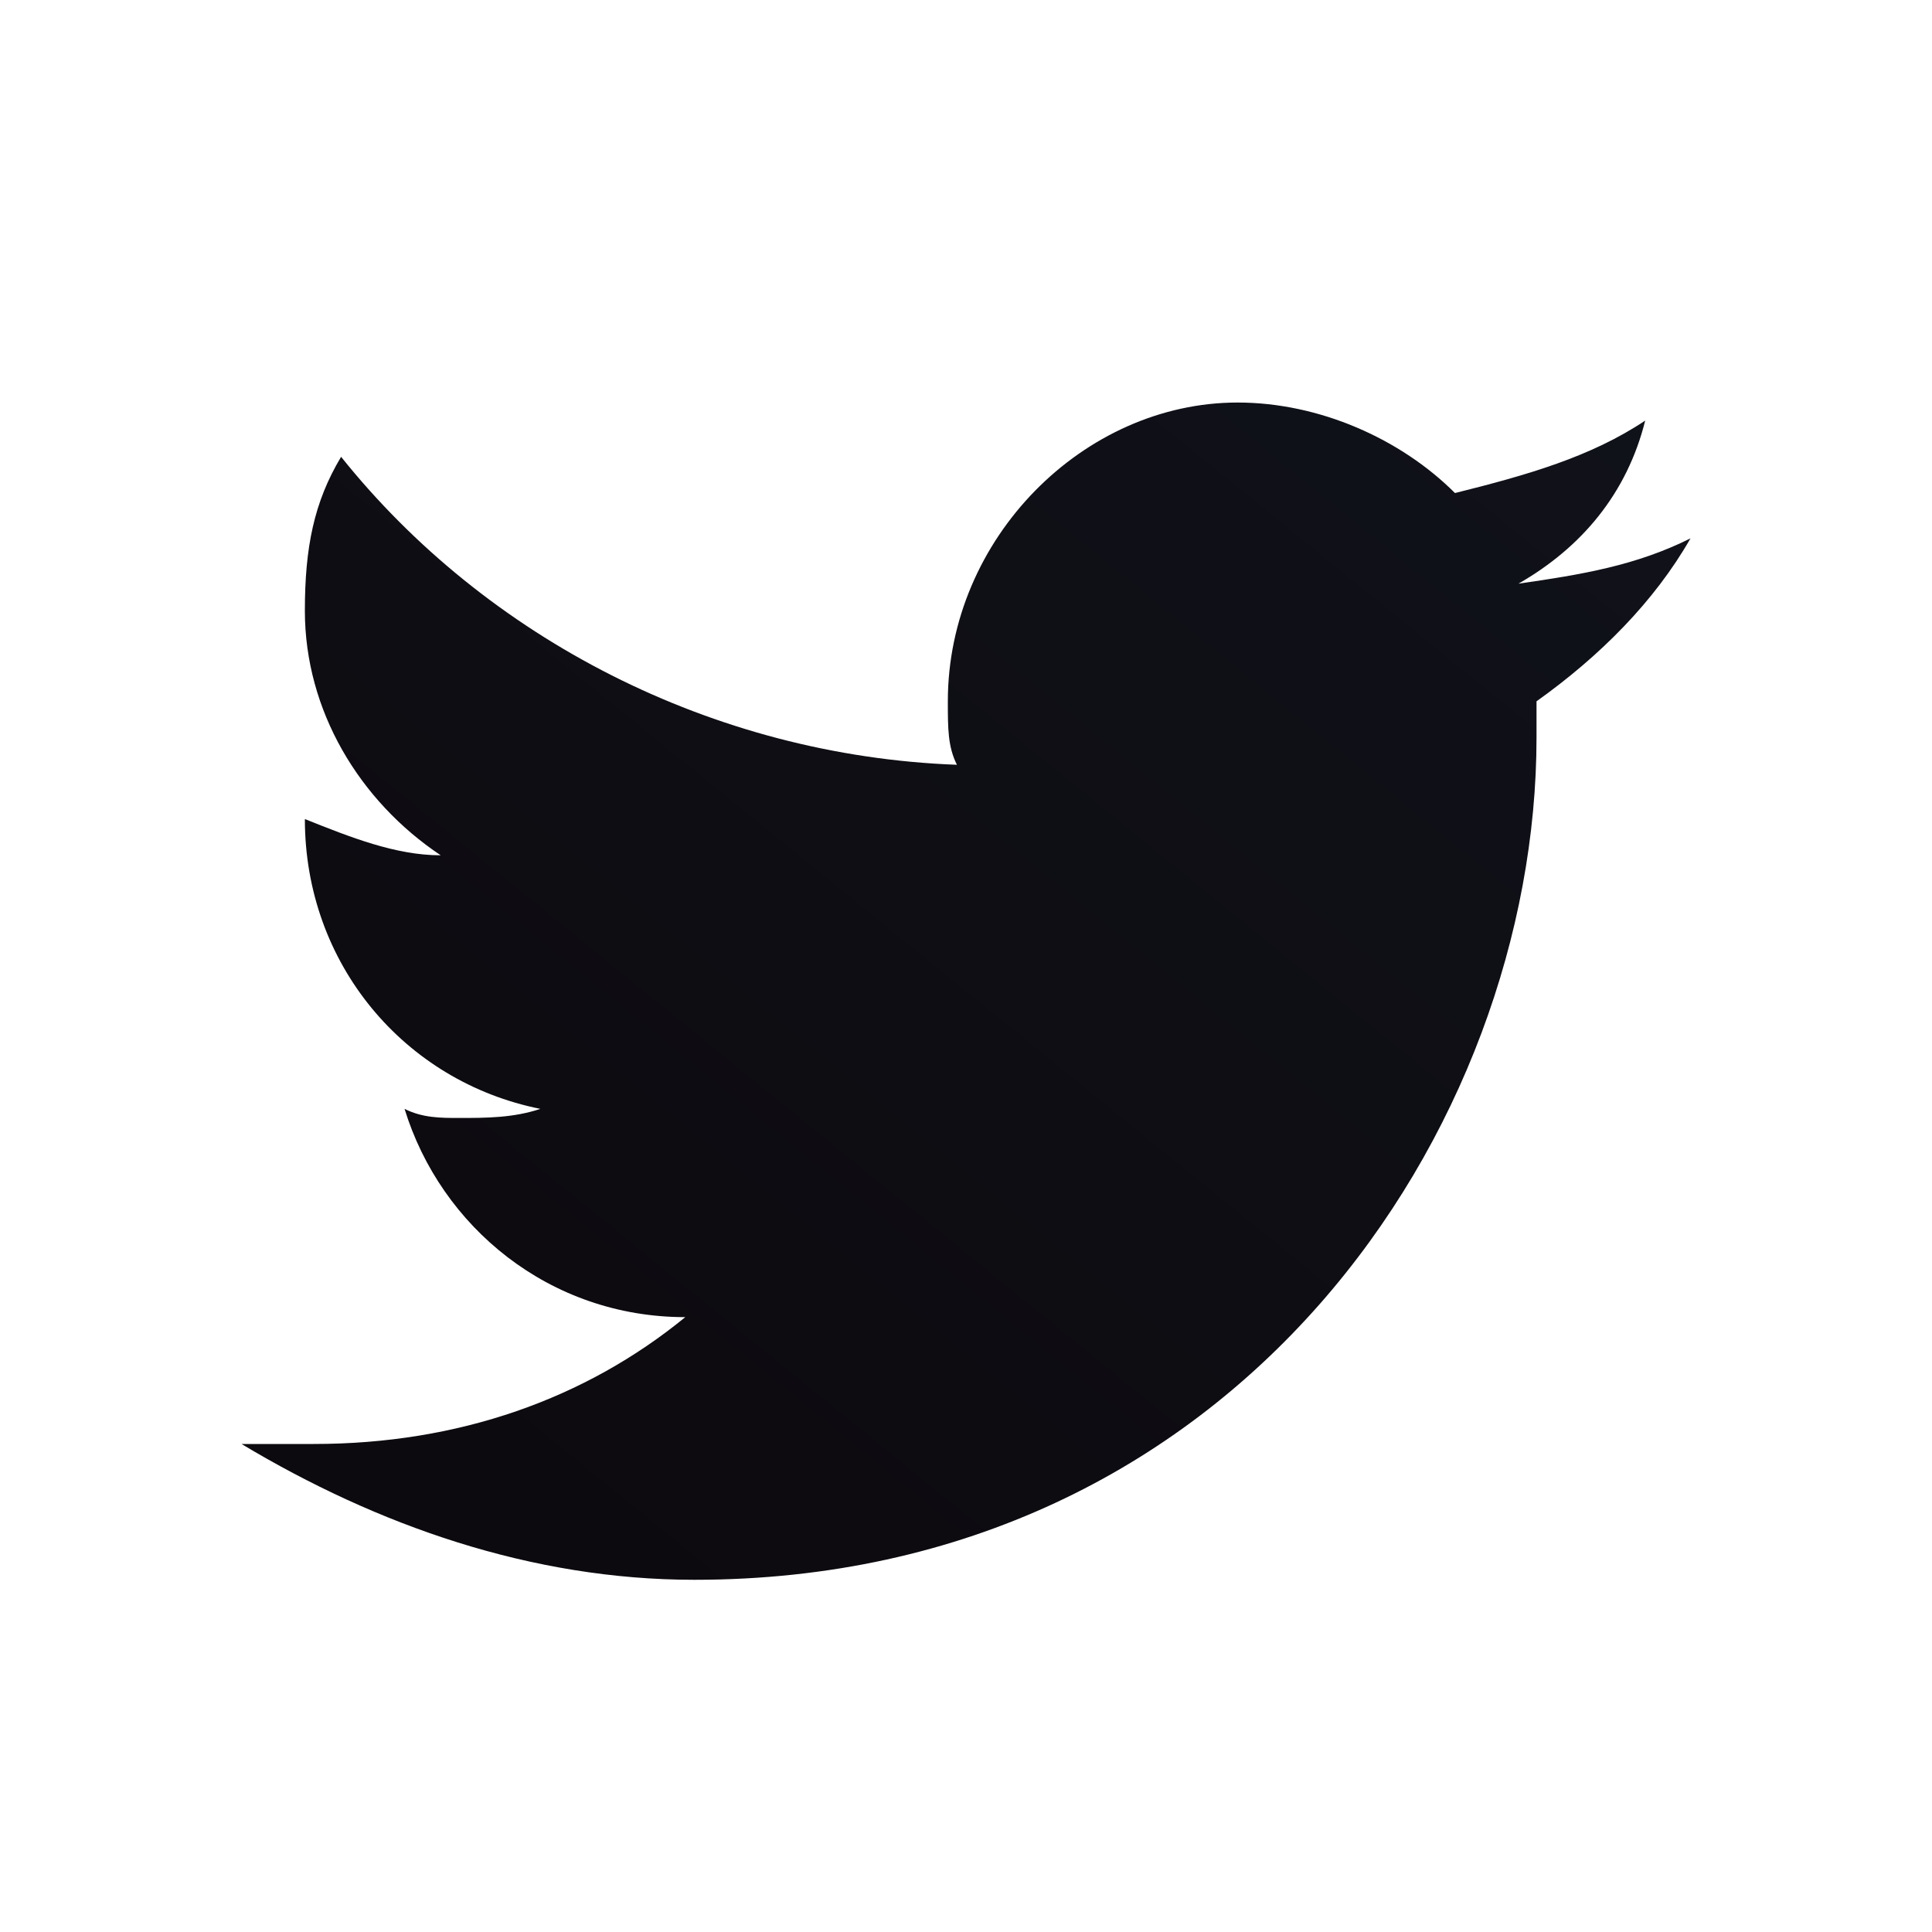<svg width="20" height="20" viewBox="0 0 20 20" fill="none" xmlns="http://www.w3.org/2000/svg">
<path d="M17.5 5.573C16.938 5.854 16.375 5.948 15.719 6.042C16.375 5.667 16.844 5.104 17.031 4.354C16.469 4.729 15.812 4.917 15.062 5.104C14.5 4.542 13.656 4.167 12.812 4.167C11.219 4.167 9.812 5.573 9.812 7.26C9.812 7.542 9.812 7.729 9.906 7.917C7.375 7.823 5.031 6.604 3.531 4.729C3.25 5.198 3.156 5.667 3.156 6.323C3.156 7.354 3.719 8.291 4.562 8.854C4.094 8.854 3.625 8.666 3.156 8.479C3.156 9.979 4.188 11.198 5.594 11.479C5.312 11.573 5.031 11.573 4.75 11.573C4.562 11.573 4.375 11.573 4.188 11.479C4.562 12.698 5.688 13.635 7.094 13.635C6.062 14.479 4.75 14.948 3.25 14.948C2.969 14.948 2.781 14.948 2.5 14.948C3.906 15.791 5.5 16.354 7.188 16.354C12.812 16.354 15.906 11.666 15.906 7.635C15.906 7.542 15.906 7.354 15.906 7.26C16.562 6.792 17.125 6.229 17.5 5.573Z" fill="url(#paint0_linear_1801_64440)"/>
<defs>
<linearGradient id="paint0_linear_1801_64440" x1="17.5" y1="4.167" x2="5.571" y2="18.849" gradientUnits="userSpaceOnUse">
<stop stop-color="#10121A"/>
<stop offset="1" stop-color="#0C090D"/>
</linearGradient>
</defs>
</svg>
